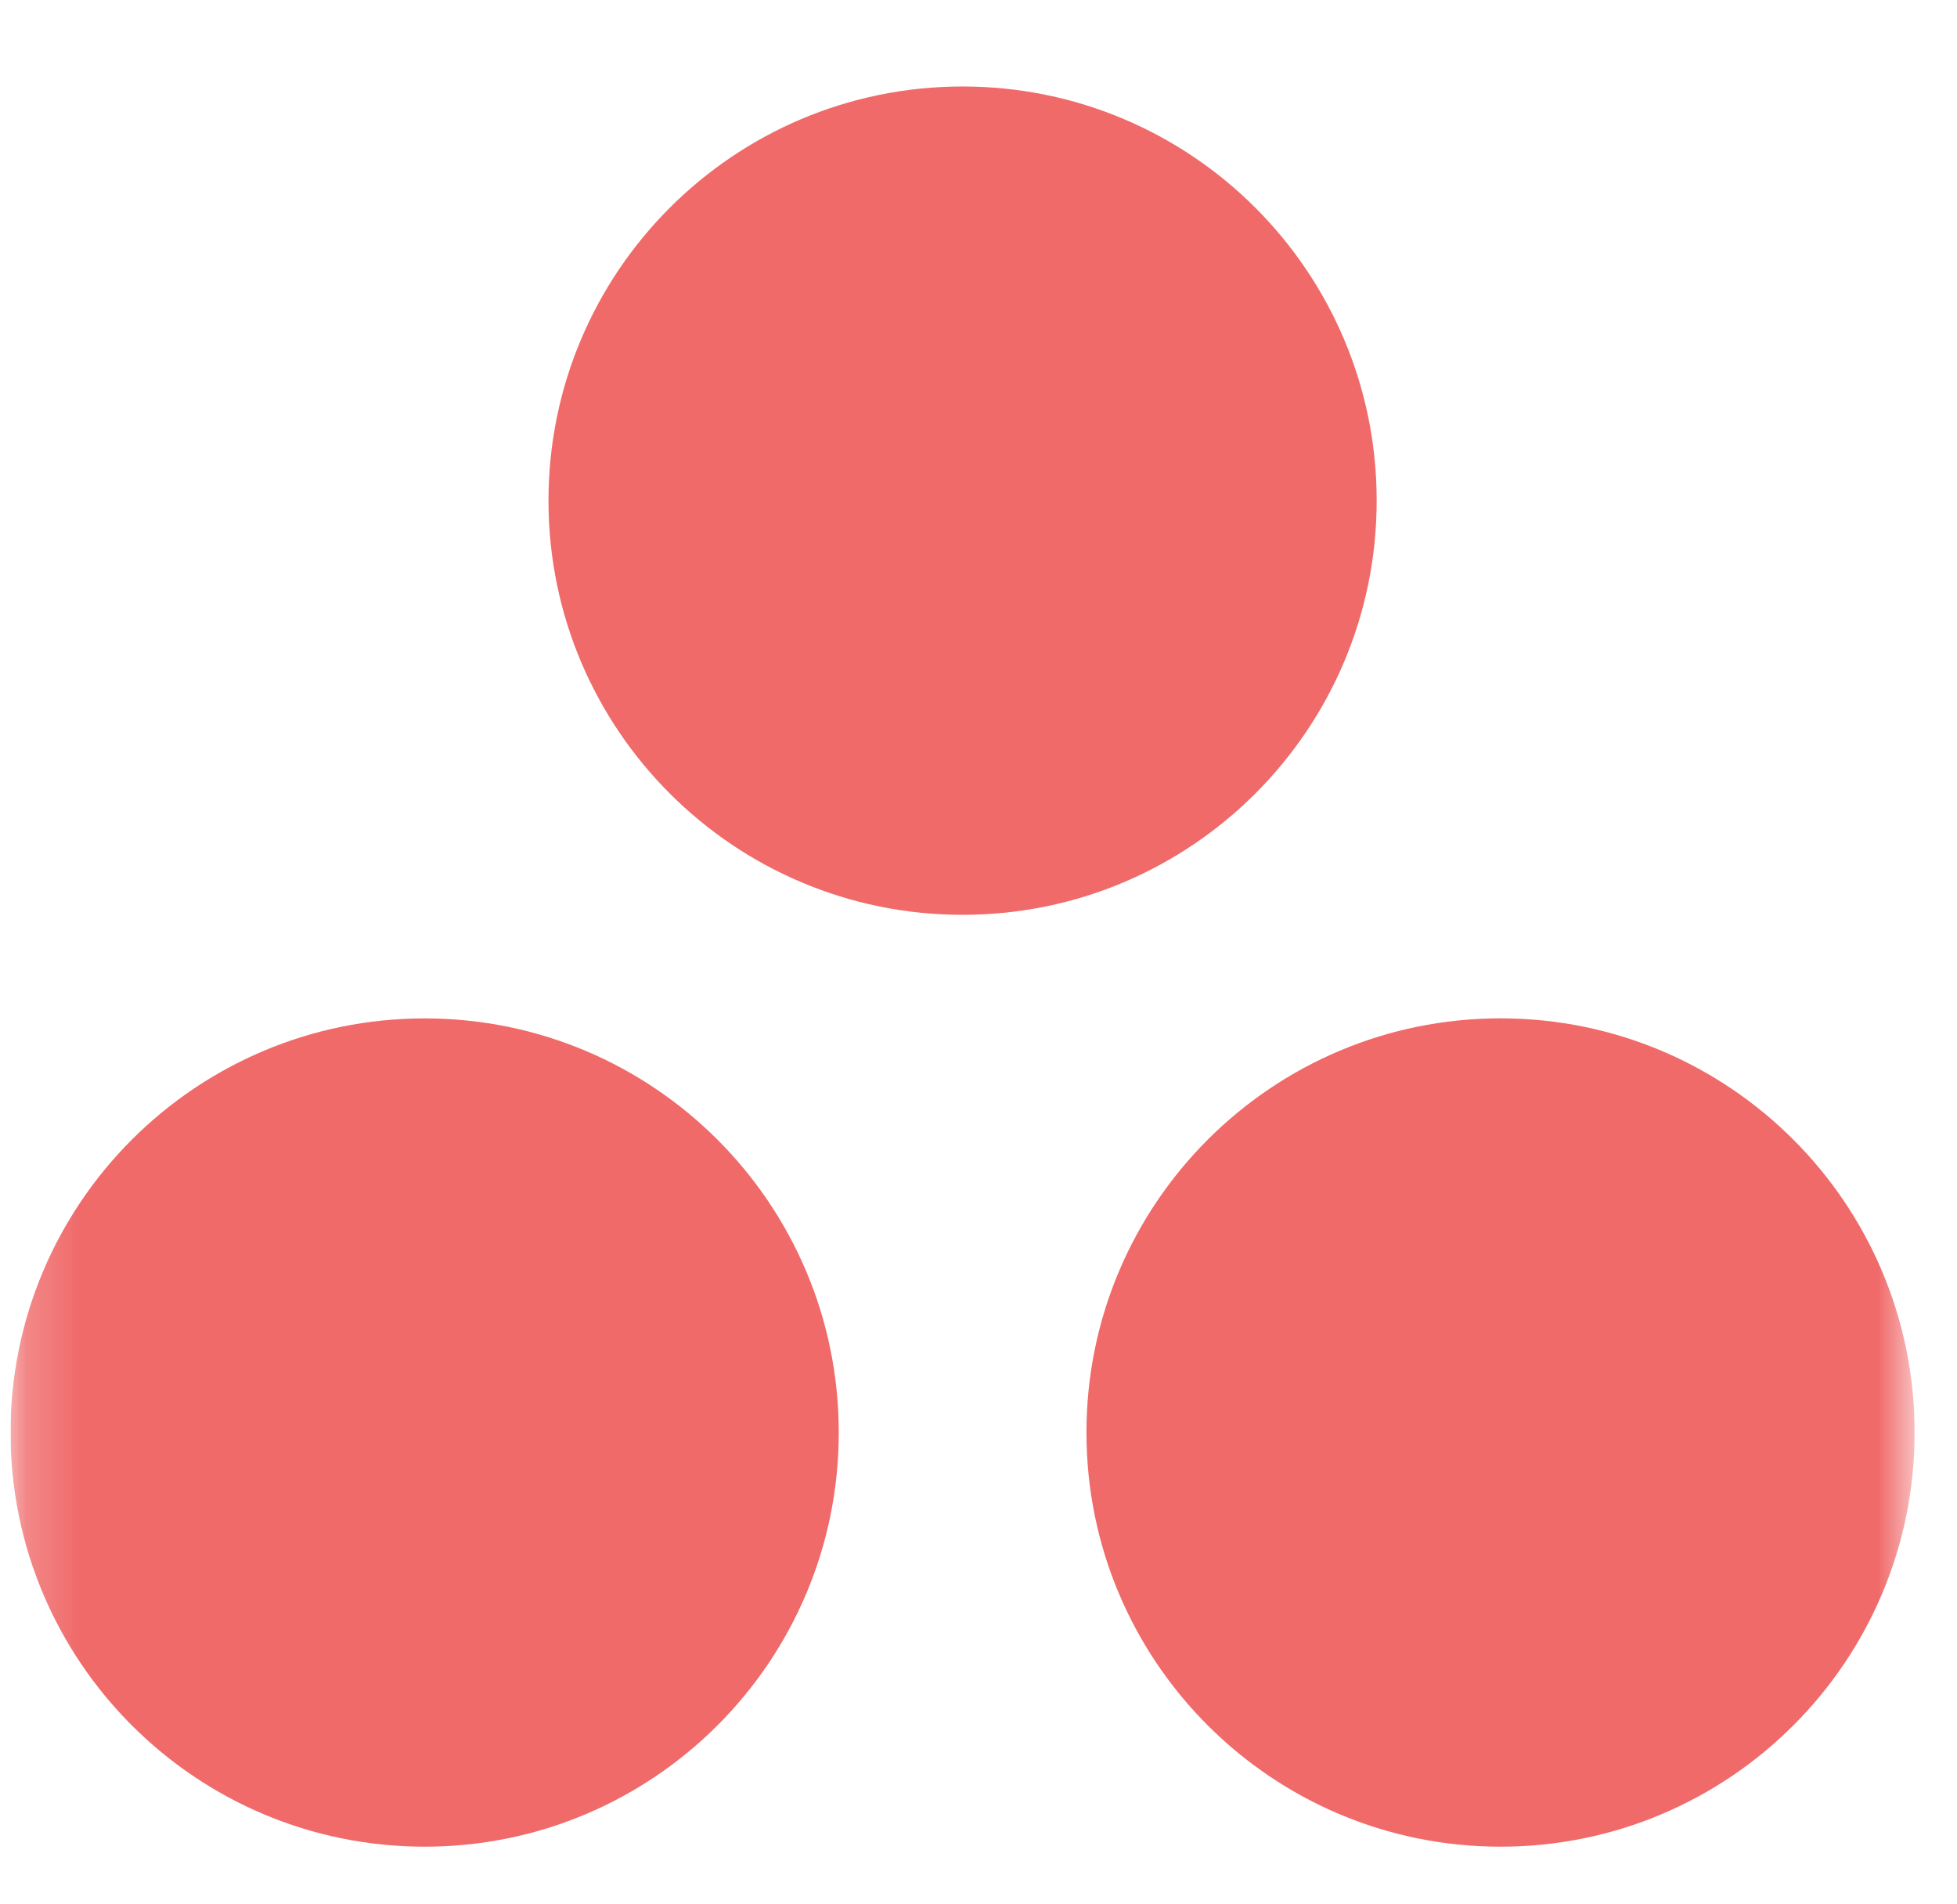 <svg width="37" height="36" viewBox="0 0 37 36" fill="none" xmlns="http://www.w3.org/2000/svg">
<g clip-path="url(#clip0_28604_18417)">
<mask id="mask0_28604_18417" style="mask-type:luminance" maskUnits="userSpaceOnUse" x="0" y="0" width="37" height="36">
<path d="M36.199 0H0.199V36H36.199V0Z" fill="white"/>
</mask>
<g mask="url(#mask0_28604_18417)">
<path fill-rule="evenodd" clip-rule="evenodd" d="M28.37 19.251C24.046 19.251 20.541 22.756 20.541 27.081C20.541 31.405 24.046 34.91 28.37 34.91C32.694 34.91 36.199 31.405 36.199 27.081C36.199 22.756 32.694 19.251 28.37 19.251ZM8.029 19.252C3.705 19.252 0.199 22.756 0.199 27.081C0.199 31.405 3.705 34.91 8.029 34.91C12.353 34.91 15.858 31.405 15.858 27.081C15.858 22.756 12.353 19.252 8.029 19.252ZM26.028 9.464C26.028 13.788 22.523 17.294 18.199 17.294C13.875 17.294 10.37 13.788 10.37 9.464C10.37 5.14 13.875 1.635 18.199 1.635C22.523 1.635 26.028 5.14 26.028 9.464Z" fill="#F06A6A"/>
</g>
</g>
<defs>
<clipPath id="clip0_28604_18417">
<rect width="36" height="36" fill="white" transform="translate(0.199)"/>
</clipPath>
</defs>
</svg>
